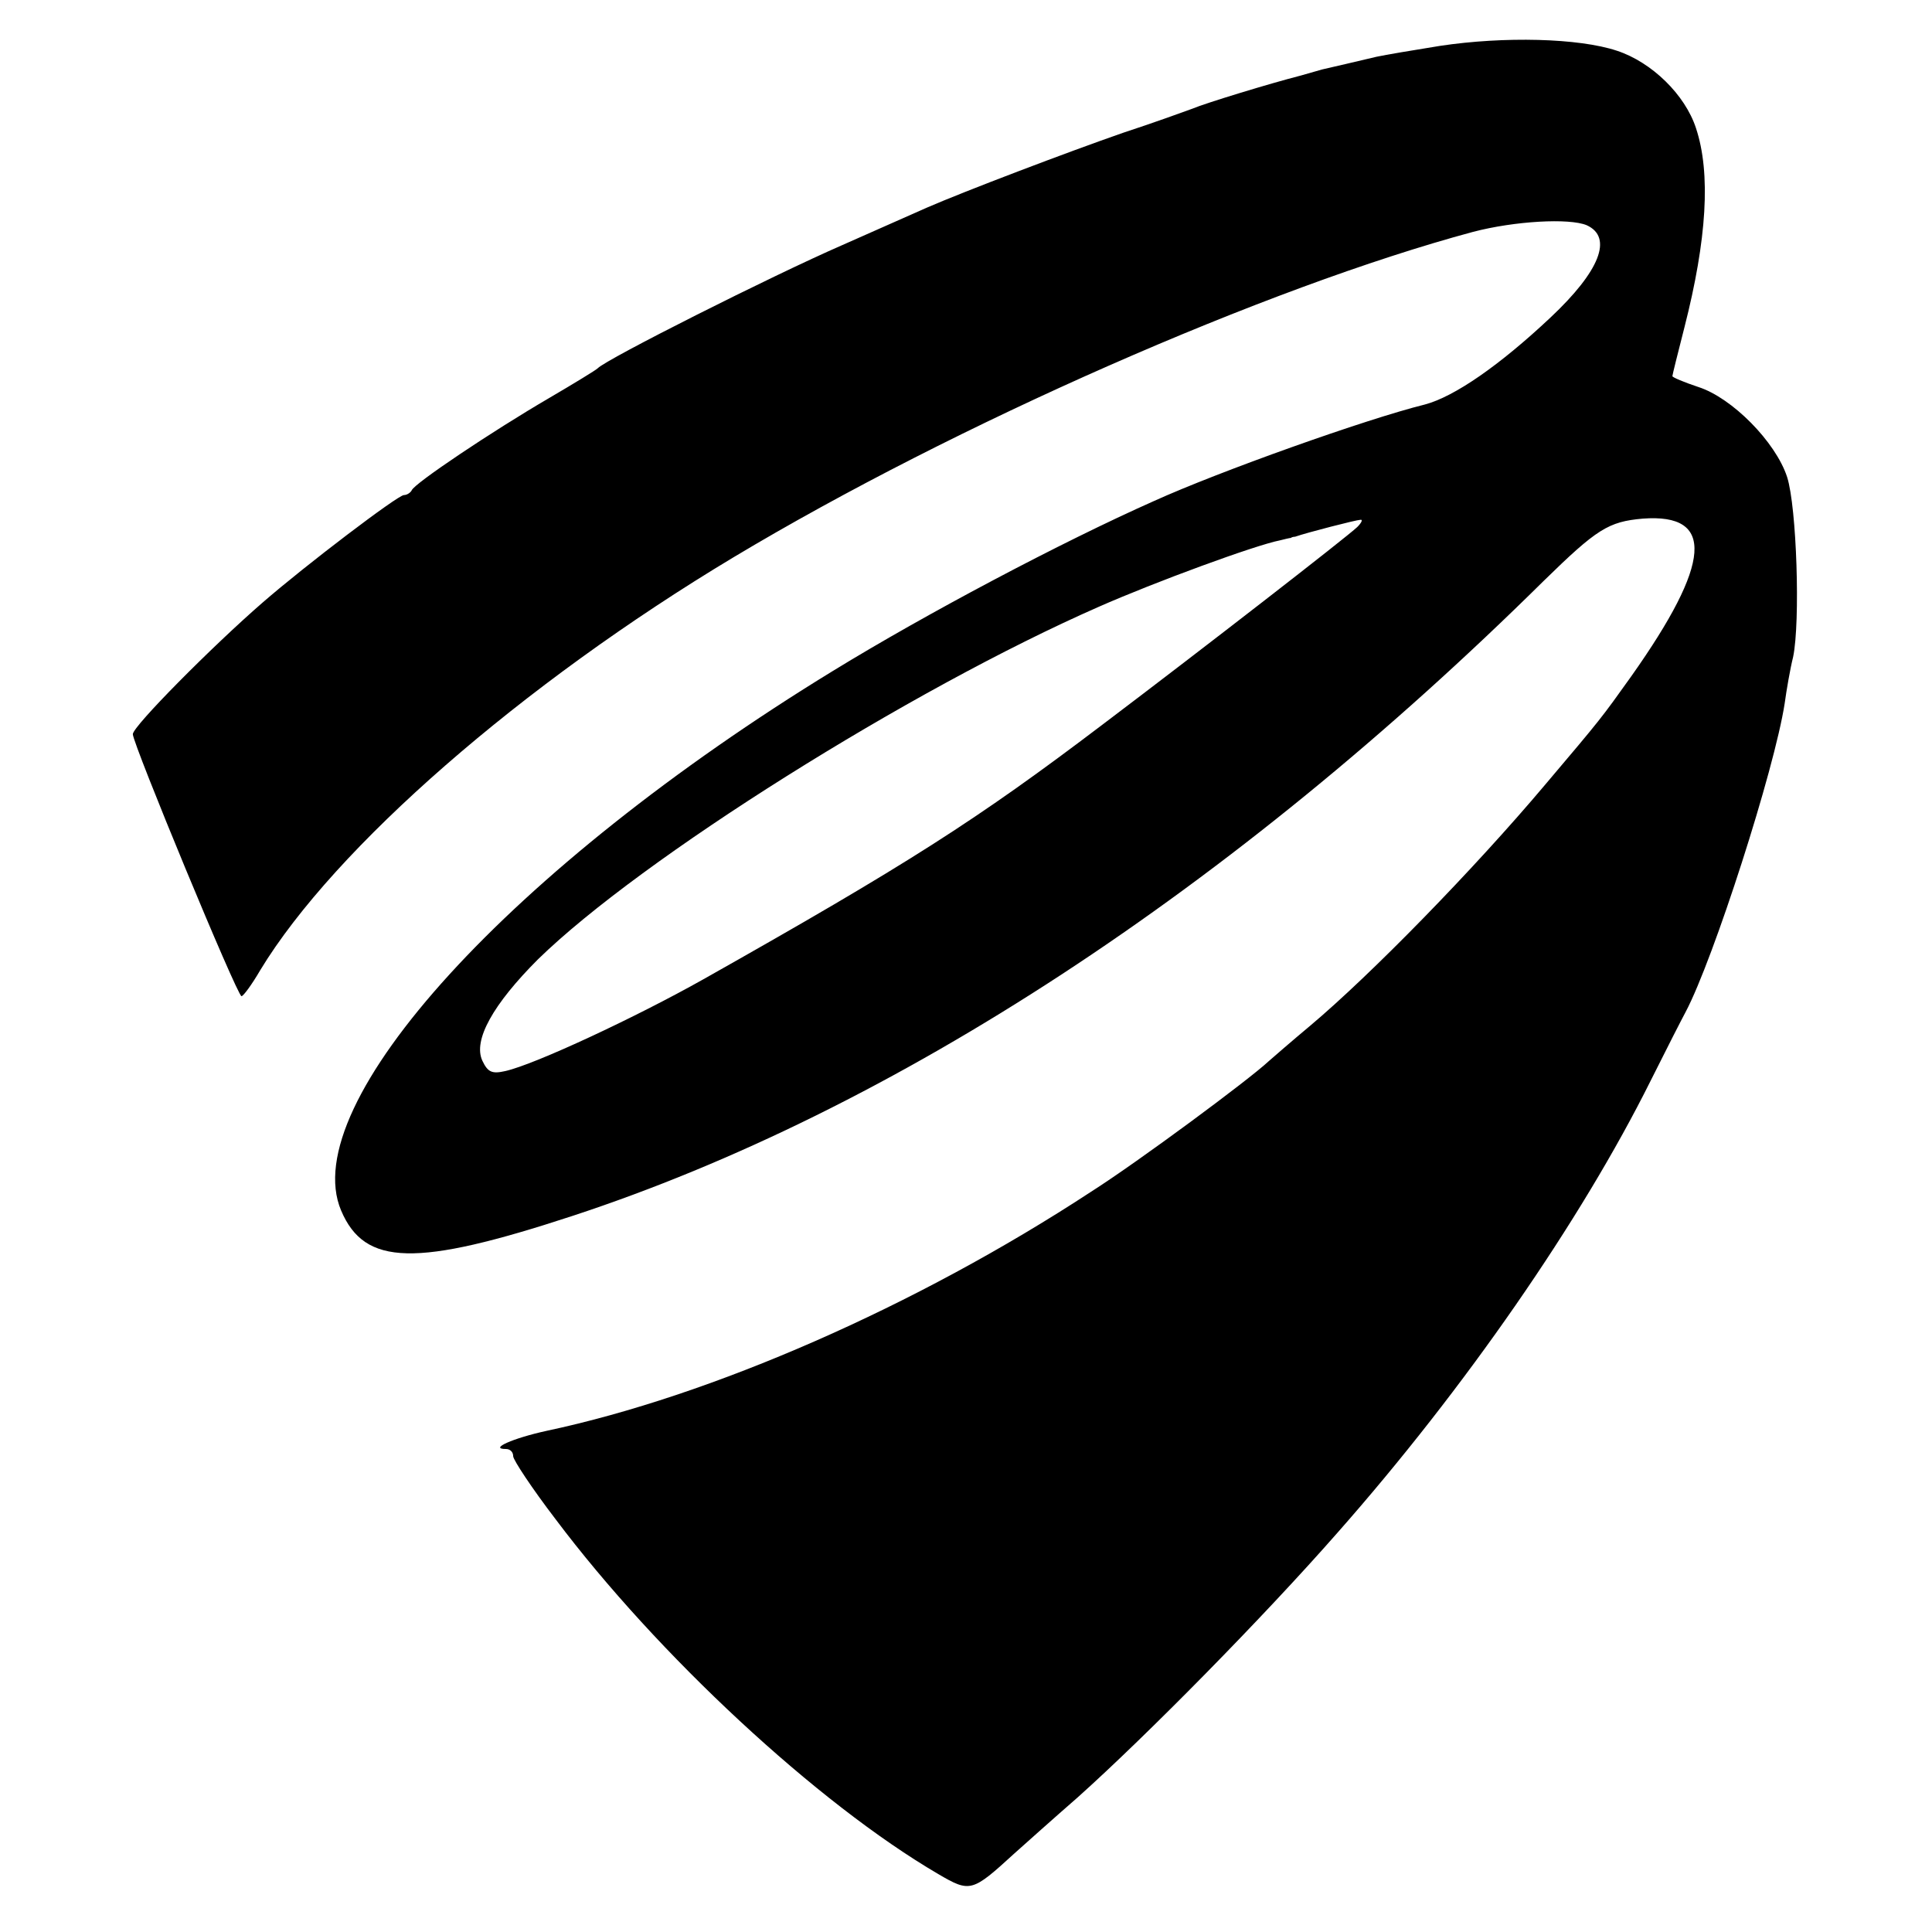 <?xml version="1.0" standalone="no"?>
<!DOCTYPE svg PUBLIC "-//W3C//DTD SVG 20010904//EN"
 "http://www.w3.org/TR/2001/REC-SVG-20010904/DTD/svg10.dtd">
<svg version="1.0" xmlns="http://www.w3.org/2000/svg"
 width="320pt" height="320pt" viewBox="0 0 320 320"
 preserveAspectRatio="xMidYMid meet">
<g transform="translate(0,320) scale(0.1,-0.1)"
fill="#000000" stroke="none">
<path d="M2385 3124 c-44 -7 -91 -15 -105 -18 -25 -6 -81 -19 -90 -21 -3 -1
-18 -5 -35 -10 -51 -13 -159 -46 -180 -55 -11 -4 -63 -23 -115 -40 -92 -32
-263 -97 -325 -124 -16 -7 -79 -35 -140 -62 -117 -51 -391 -189 -405 -204 -3
-3 -39 -25 -80 -49 -96 -56 -224 -142 -228 -153 -2 -4 -8 -8 -13 -8 -10 0
-164 -117 -234 -178 -83 -72 -215 -205 -215 -218 0 -16 173 -434 180 -434 3 0
17 19 31 43 123 203 434 474 784 684 367 220 883 447 1225 539 69 18 159 23
188 11 44 -20 22 -76 -60 -153 -84 -79 -159 -131 -208 -144 -97 -24 -341 -111
-449 -160 -153 -68 -376 -186 -531 -281 -533 -326 -890 -717 -815 -894 39 -92
124 -94 383 -9 533 175 1093 542 1609 1052 88 86 107 98 164 103 120 9 114
-73 -19 -261 -50 -70 -49 -69 -143 -180 -118 -140 -288 -314 -389 -399 -30
-25 -61 -52 -69 -59 -32 -30 -214 -165 -294 -216 -290 -190 -629 -338 -902
-396 -55 -12 -96 -30 -67 -30 7 0 12 -5 12 -12 0 -6 31 -53 70 -104 169 -225
434 -471 634 -588 53 -31 56 -30 126 34 19 17 66 59 105 93 115 103 308 299
430 438 211 239 404 518 519 749 26 52 52 103 58 114 46 87 147 401 164 511 3
22 9 57 14 77 12 58 6 248 -10 298 -19 58 -91 131 -147 149 -24 8 -43 16 -43
18 0 2 9 38 20 81 37 145 44 255 19 330 -18 55 -73 109 -131 128 -63 21 -187
24 -293 8z m-137 -797 c-18 -17 -251 -198 -423 -328 -207 -157 -323 -231 -660
-421 -112 -63 -279 -141 -328 -152 -22 -5 -29 -2 -38 17 -16 34 18 94 92 168
171 167 617 447 929 584 93 41 259 102 300 110 8 2 16 4 18 4 1 1 4 2 7 2 20
7 102 28 108 28 5 1 2 -5 -5 -12z"/>
</g>
</svg>
